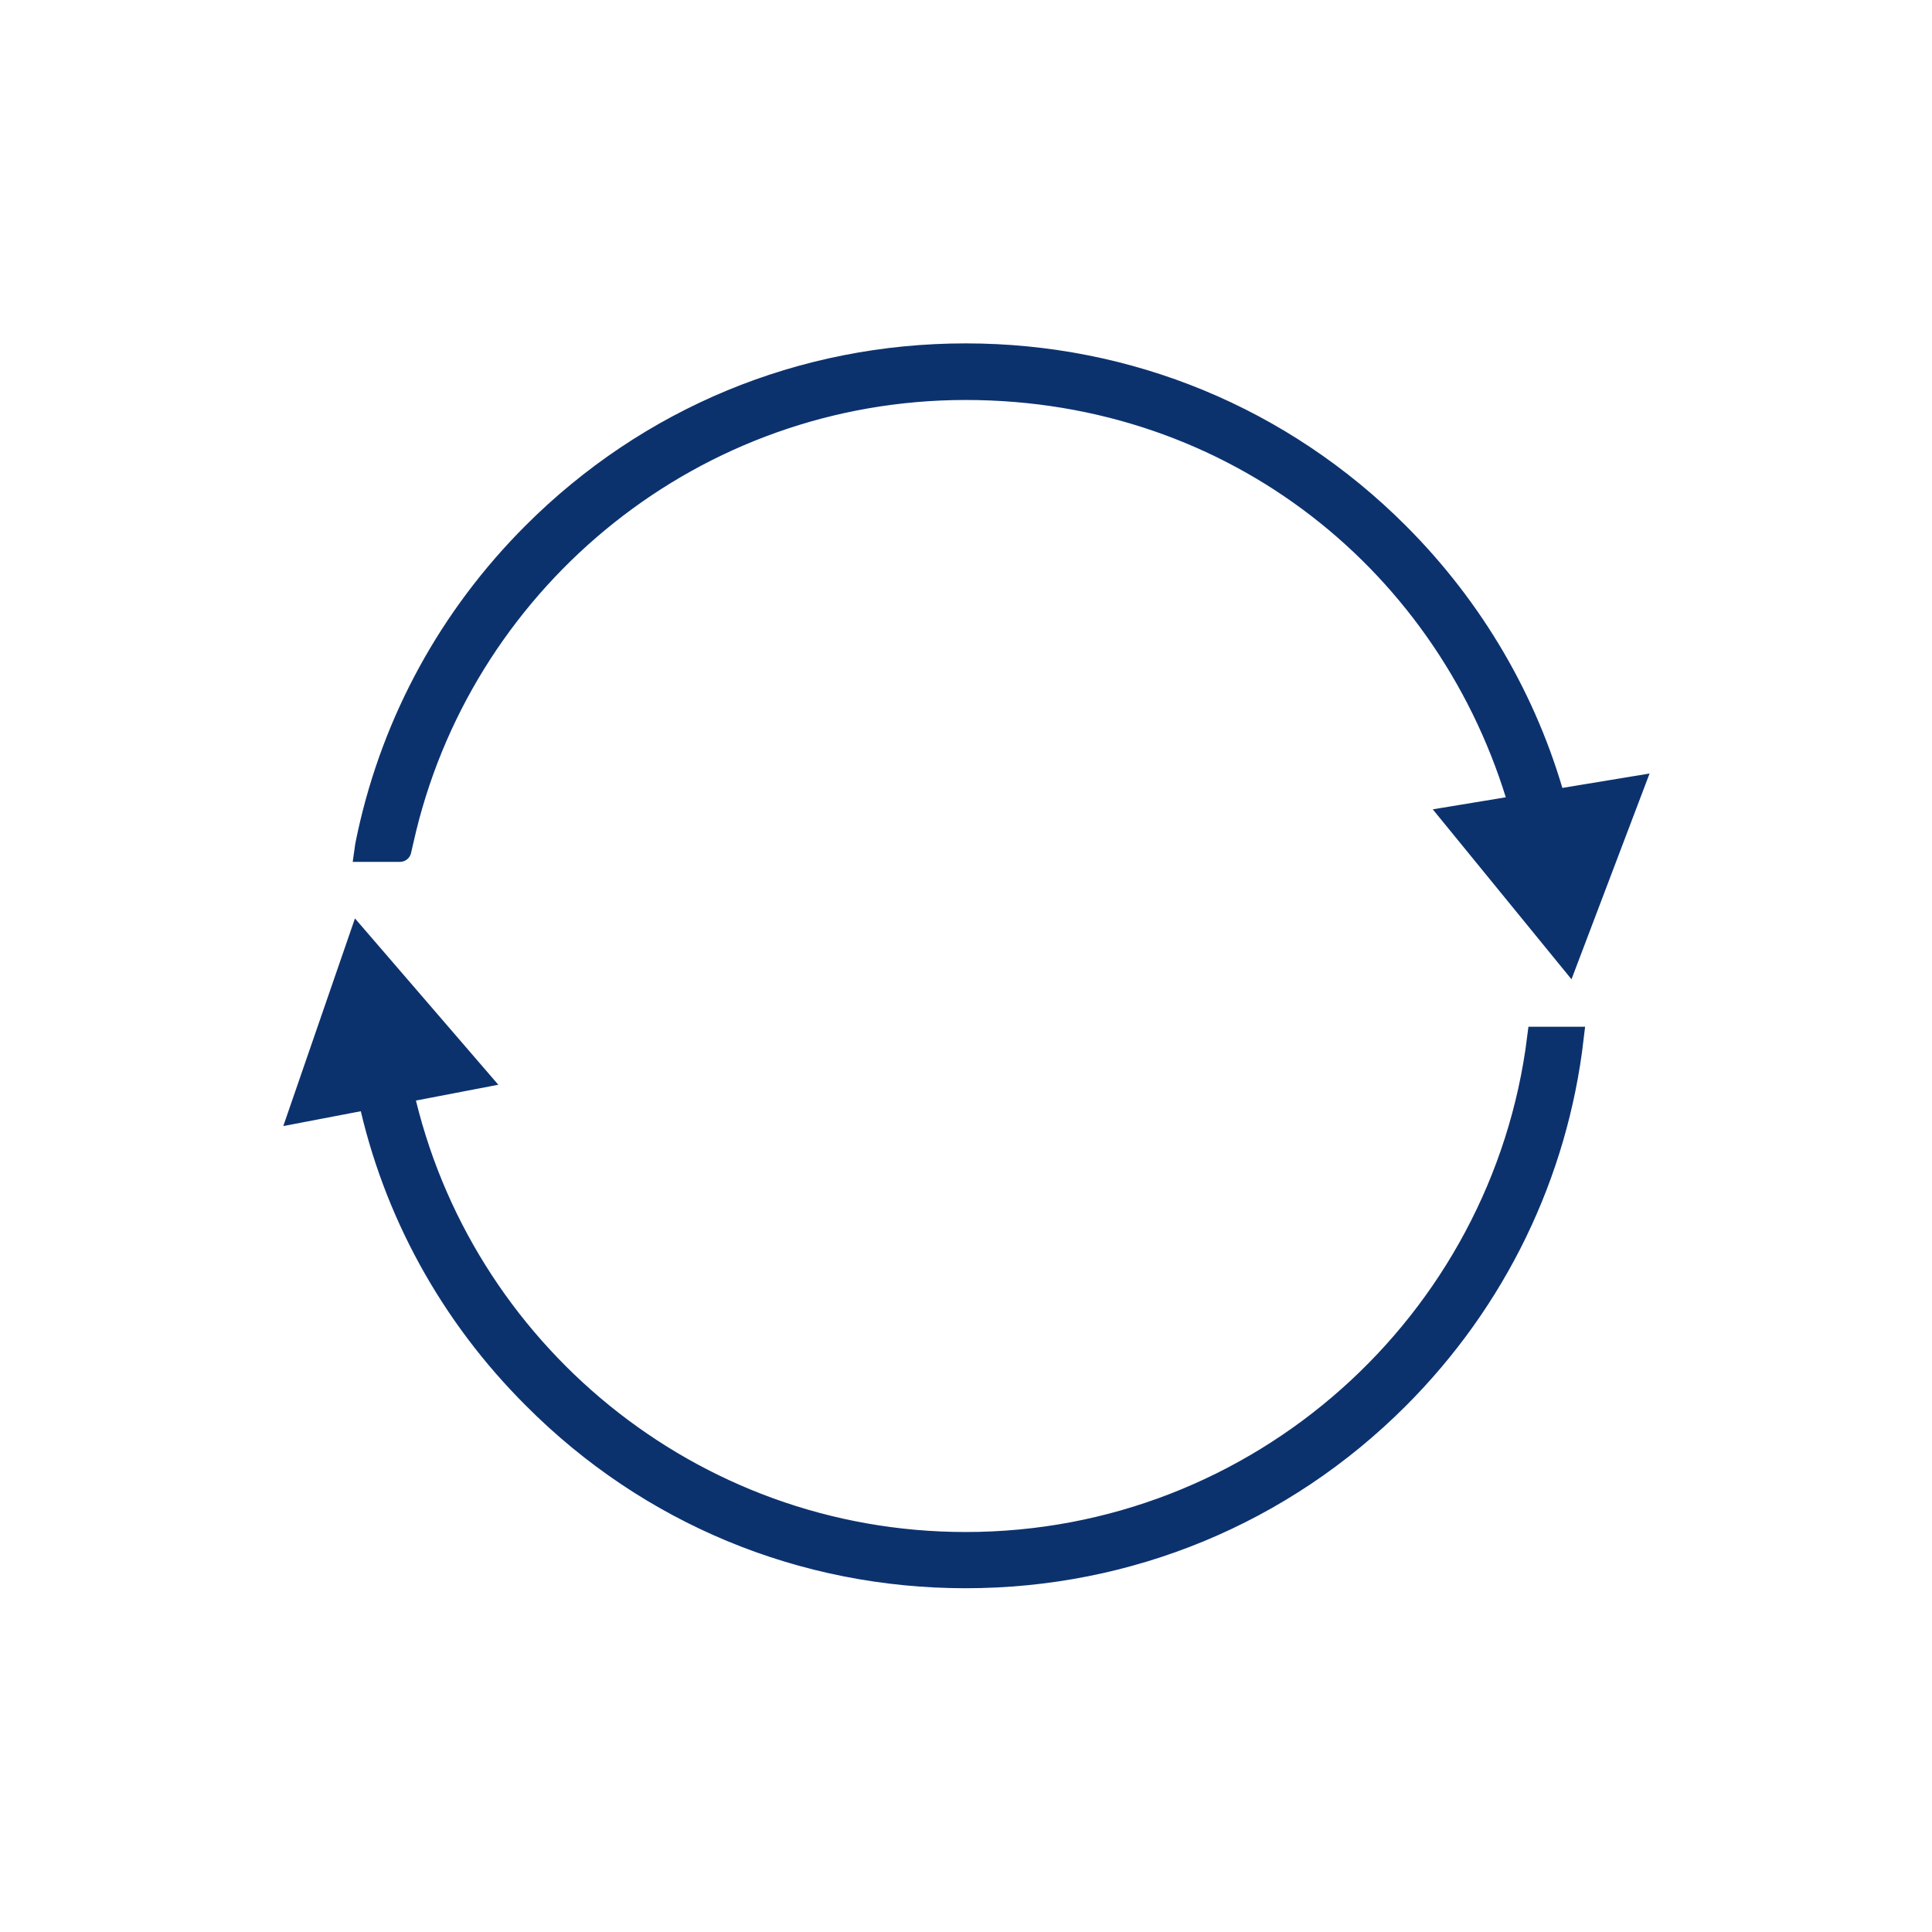 <?xml version="1.0" encoding="utf-8"?>
<!-- Generator: Adobe Illustrator 27.6.1, SVG Export Plug-In . SVG Version: 6.00 Build 0)  -->
<svg version="1.1" id="Ebene_1" xmlns="http://www.w3.org/2000/svg" xmlns:xlink="http://www.w3.org/1999/xlink" x="0px" y="0px"
	 viewBox="0 0 512 512" style="enable-background:new 0 0 512 512;" xml:space="preserve">
<style type="text/css">
	.st0{fill:#0C326E;stroke:#0C326E;stroke-width:6;stroke-miterlimit:10;}
</style>
<path class="st0" d="M107.4,219.4C123.8,152.6,184.2,103,255.9,103s128.7,46.9,147,110.7l-17.6,2.9l15.1,18.5l15.1,18.5l8.5-22.4
	l8.5-22.4l-20.6,3.4c-7.4-26.5-21.5-50.8-41.5-70.8c-30.6-30.6-71.2-47.4-114.5-47.4s-83.9,16.8-114.5,47.4
	c-22.1,22.1-37,49.5-43.6,79.4c-0.3,1.5-0.7,3.1-0.9,4.6l9.1,0C106,225.5,106.9,221.4,107.4,219.4z"/>
<path class="st0" d="M255.9,417.9c43.2,0,83.9-16.8,114.5-47.4c26-26,42.1-59.4,46.3-95.4h-9C398.3,350.5,333.8,409,255.9,409
	c-72.9,0-134.1-51.3-149.3-119.7l19.8-3.8l-15.6-18.1l-15.6-18.1l-7.8,22.6l-7.8,22.6l18.3-3.5c6.5,29.9,21.5,57.4,43.7,79.5
	C172.1,401.1,212.7,417.9,255.9,417.9L255.9,417.9z"/>
</svg>
